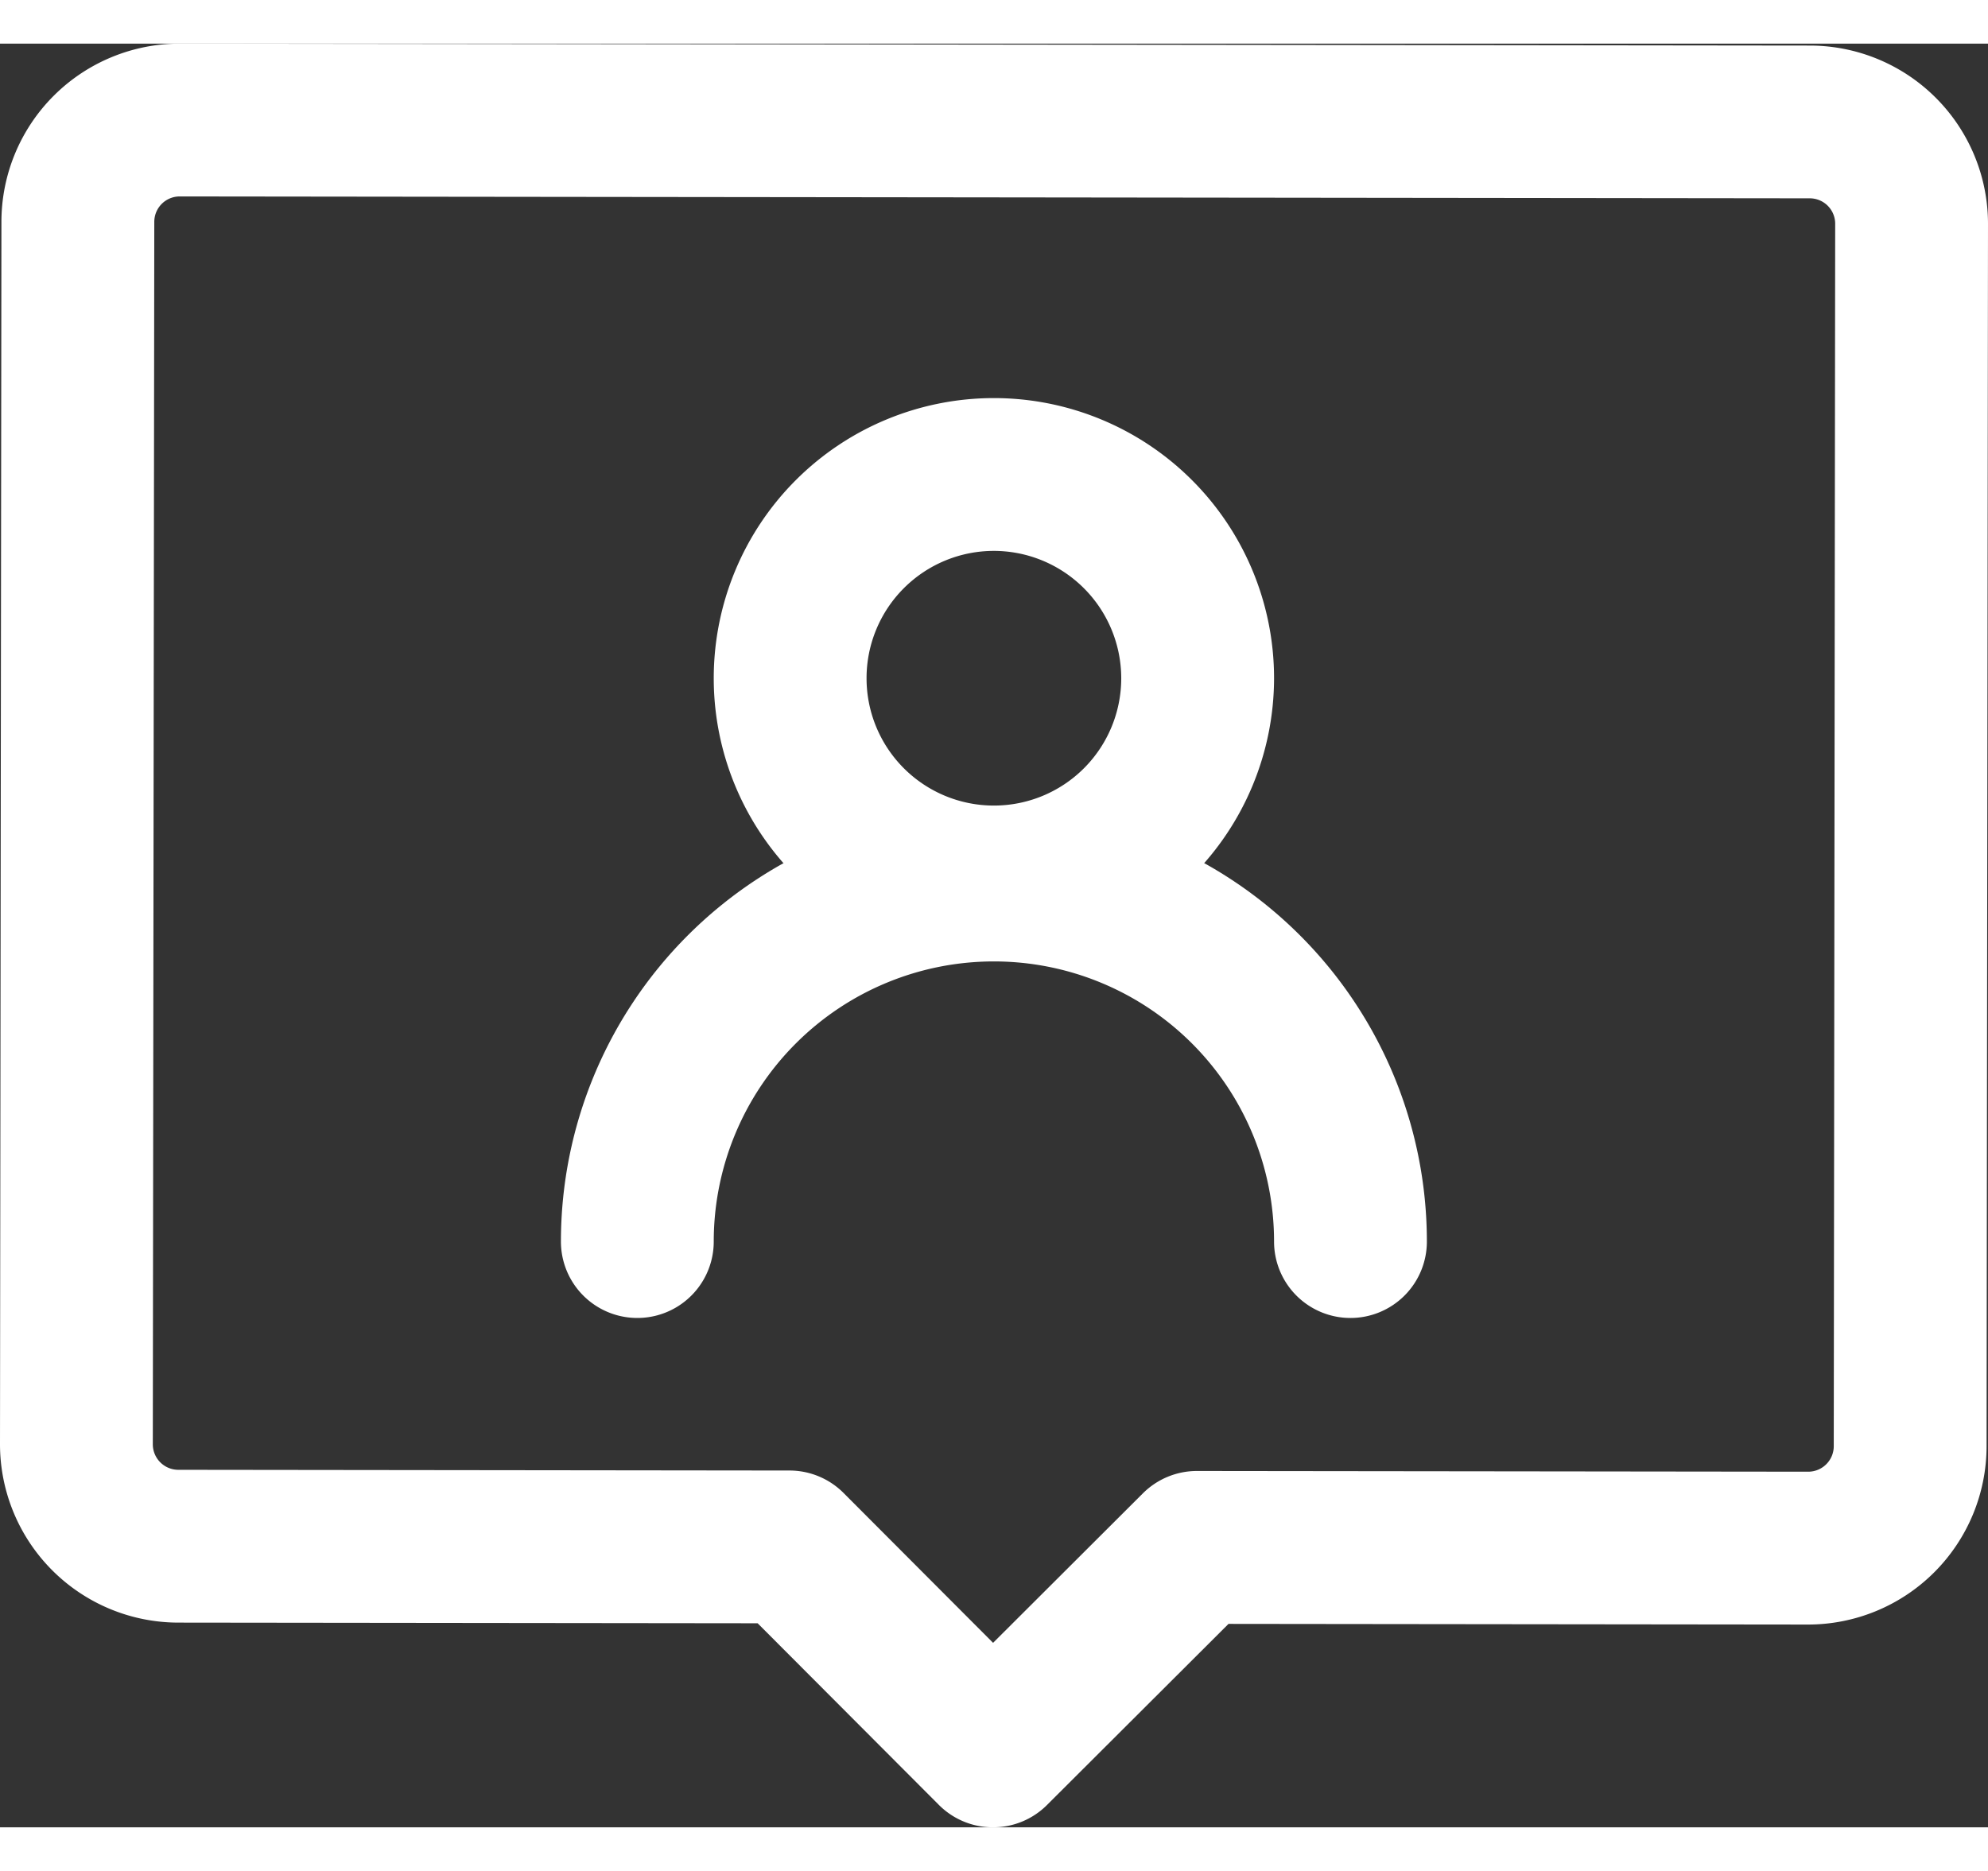 <svg id="レイヤー_1" data-name="レイヤー 1" xmlns="http://www.w3.org/2000/svg" viewBox="0 0 39.028 35.019" width="17" height="16"><rect x="0" y="0" width="39.028" height="35.019" fill="#333333" stroke="none"/><defs><style>.cls-1{fill:#fff;}</style></defs><path class="cls-1" d="M19.512,17.959a5.5,5.5,0,1,1,5.5-5.5A5.506,5.506,0,0,1,19.512,17.959Zm0-8a2.5,2.5,0,1,0,2.5,2.5A2.503,2.503,0,0,0,19.512,9.959Z"/><path class="cls-1" d="M26.512,25.019a1.5,1.5,0,0,1-1.5-1.5,5.5,5.5,0,1,0-11,0,1.5,1.5,0,0,1-3,0,8.5,8.5,0,1,1,17,0A1.5,1.5,0,0,1,26.512,25.019Z"/><path class="cls-1" d="M19.493,35.019a1.496,1.496,0,0,1-1.062-.441l-3.557-3.565L3.496,31A3.504,3.504,0,0,1,0,27.496l.028-24A3.5,3.5,0,0,1,3.527,0h.005l32,.038a3.5,3.5,0,0,1,3.496,3.504L39,27.542A3.505,3.505,0,0,1,35.5,31.038h-.003l-11.379-.013-3.564,3.556A1.496,1.496,0,0,1,19.493,35.019ZM3.528,3a.499.499,0,0,0-.499.499L3,27.5A.501.501,0,0,0,3.5,28l12,.014a1.5,1.5,0,0,1,1.06.44l2.936,2.943,2.942-2.936a1.502,1.502,0,0,1,1.06-.438H23.5l12,.014H35.5a.501.501,0,0,0,.5-.5l.028-24a.499.499,0,0,0-.5-.5h0L3.528,3Z"/></svg>